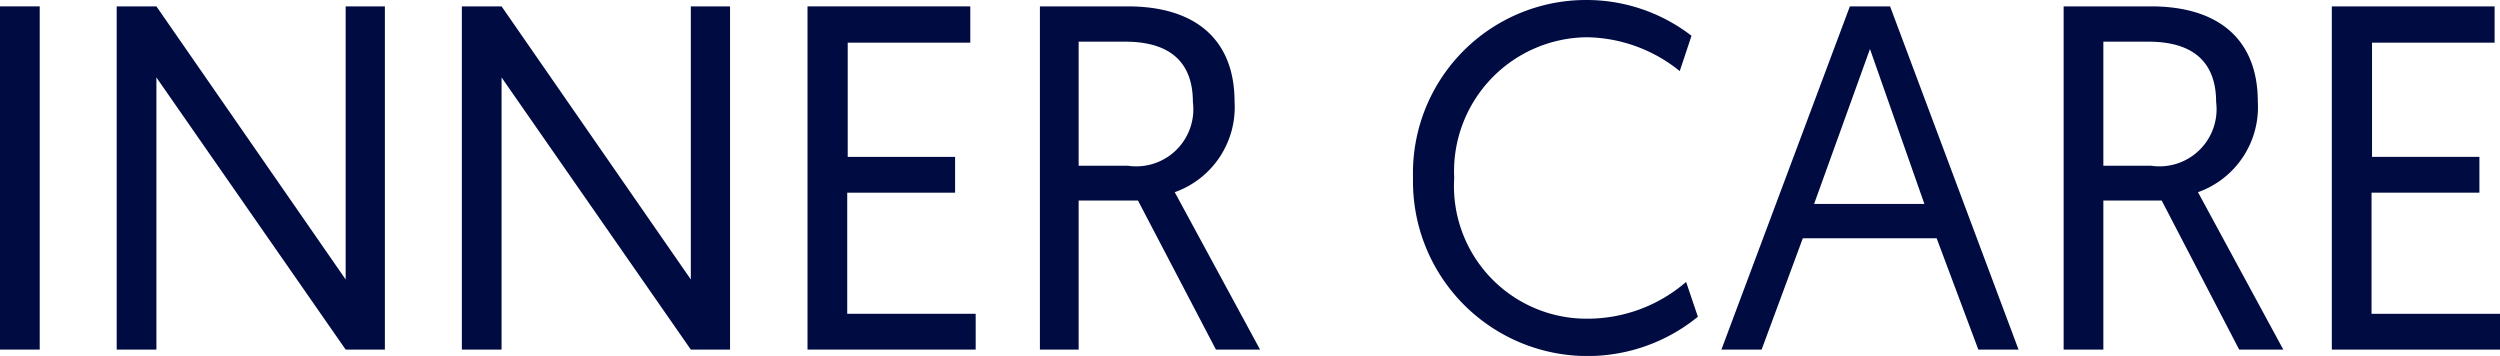 <svg xmlns="http://www.w3.org/2000/svg" viewBox="0 0 101.98 14.52"><defs><style>.cls-1{fill:#000b42;}</style></defs><g id="レイヤー_2" data-name="レイヤー 2"><g id="レイヤー_1-2" data-name="レイヤー 1"><path class="cls-1" d="M0,.26H1.62v14H0Z"/><path class="cls-1" d="M4.76.26H6.38L14.1,11.4V.26h1.6v14H14.1L6.38,3.16v11.1H4.76Z"/><path class="cls-1" d="M18.84.26h1.62L28.18,11.4V.26h1.6v14h-1.6L20.46,3.16v11.1H18.84Z"/><path class="cls-1" d="M32.94.26h6.64V1.74h-5V6.4h4.38V7.86H34.56V12.8H39.8v1.46H32.94Z"/><path class="cls-1" d="M42.42.26H46c2.86,0,4.36,1.44,4.36,3.88a3.68,3.68,0,0,1-2.44,3.7l3.48,6.42h-1.8L46.42,8.18H44v6.08H42.42ZM46,6.76a2.33,2.33,0,0,0,2.66-2.6c0-1.48-.78-2.46-2.76-2.46H44V6.76Z"/><path class="cls-1" d="M69.26,12.92A7.12,7.12,0,0,1,57.64,7.26,7.06,7.06,0,0,1,64.7,0,7,7,0,0,1,69,1.46L68.52,2.9a6.15,6.15,0,0,0-3.78-1.38,5.47,5.47,0,0,0-5.42,5.74A5.41,5.41,0,0,0,64.78,13a6.15,6.15,0,0,0,4-1.5Z"/><path class="cls-1" d="M73.54,9.72l-1.68,4.54H70.22l5.24-14H77.1l5.24,14H80.7L79,9.72ZM76.28,2,74,8.32h4.5Z"/><path class="cls-1" d="M84.18.26h3.56C90.6.26,92.1,1.7,92.1,4.14a3.68,3.68,0,0,1-2.44,3.7l3.48,6.42h-1.8L88.18,8.18H85.8v6.08H84.18Zm3.56,6.5a2.33,2.33,0,0,0,2.66-2.6c0-1.48-.78-2.46-2.76-2.46H85.8V6.76Z"/><path class="cls-1" d="M95.12.26h6.64V1.74h-5V6.4h4.38V7.86H96.74V12.8H102v1.46H95.12Z"/></g></g></svg>